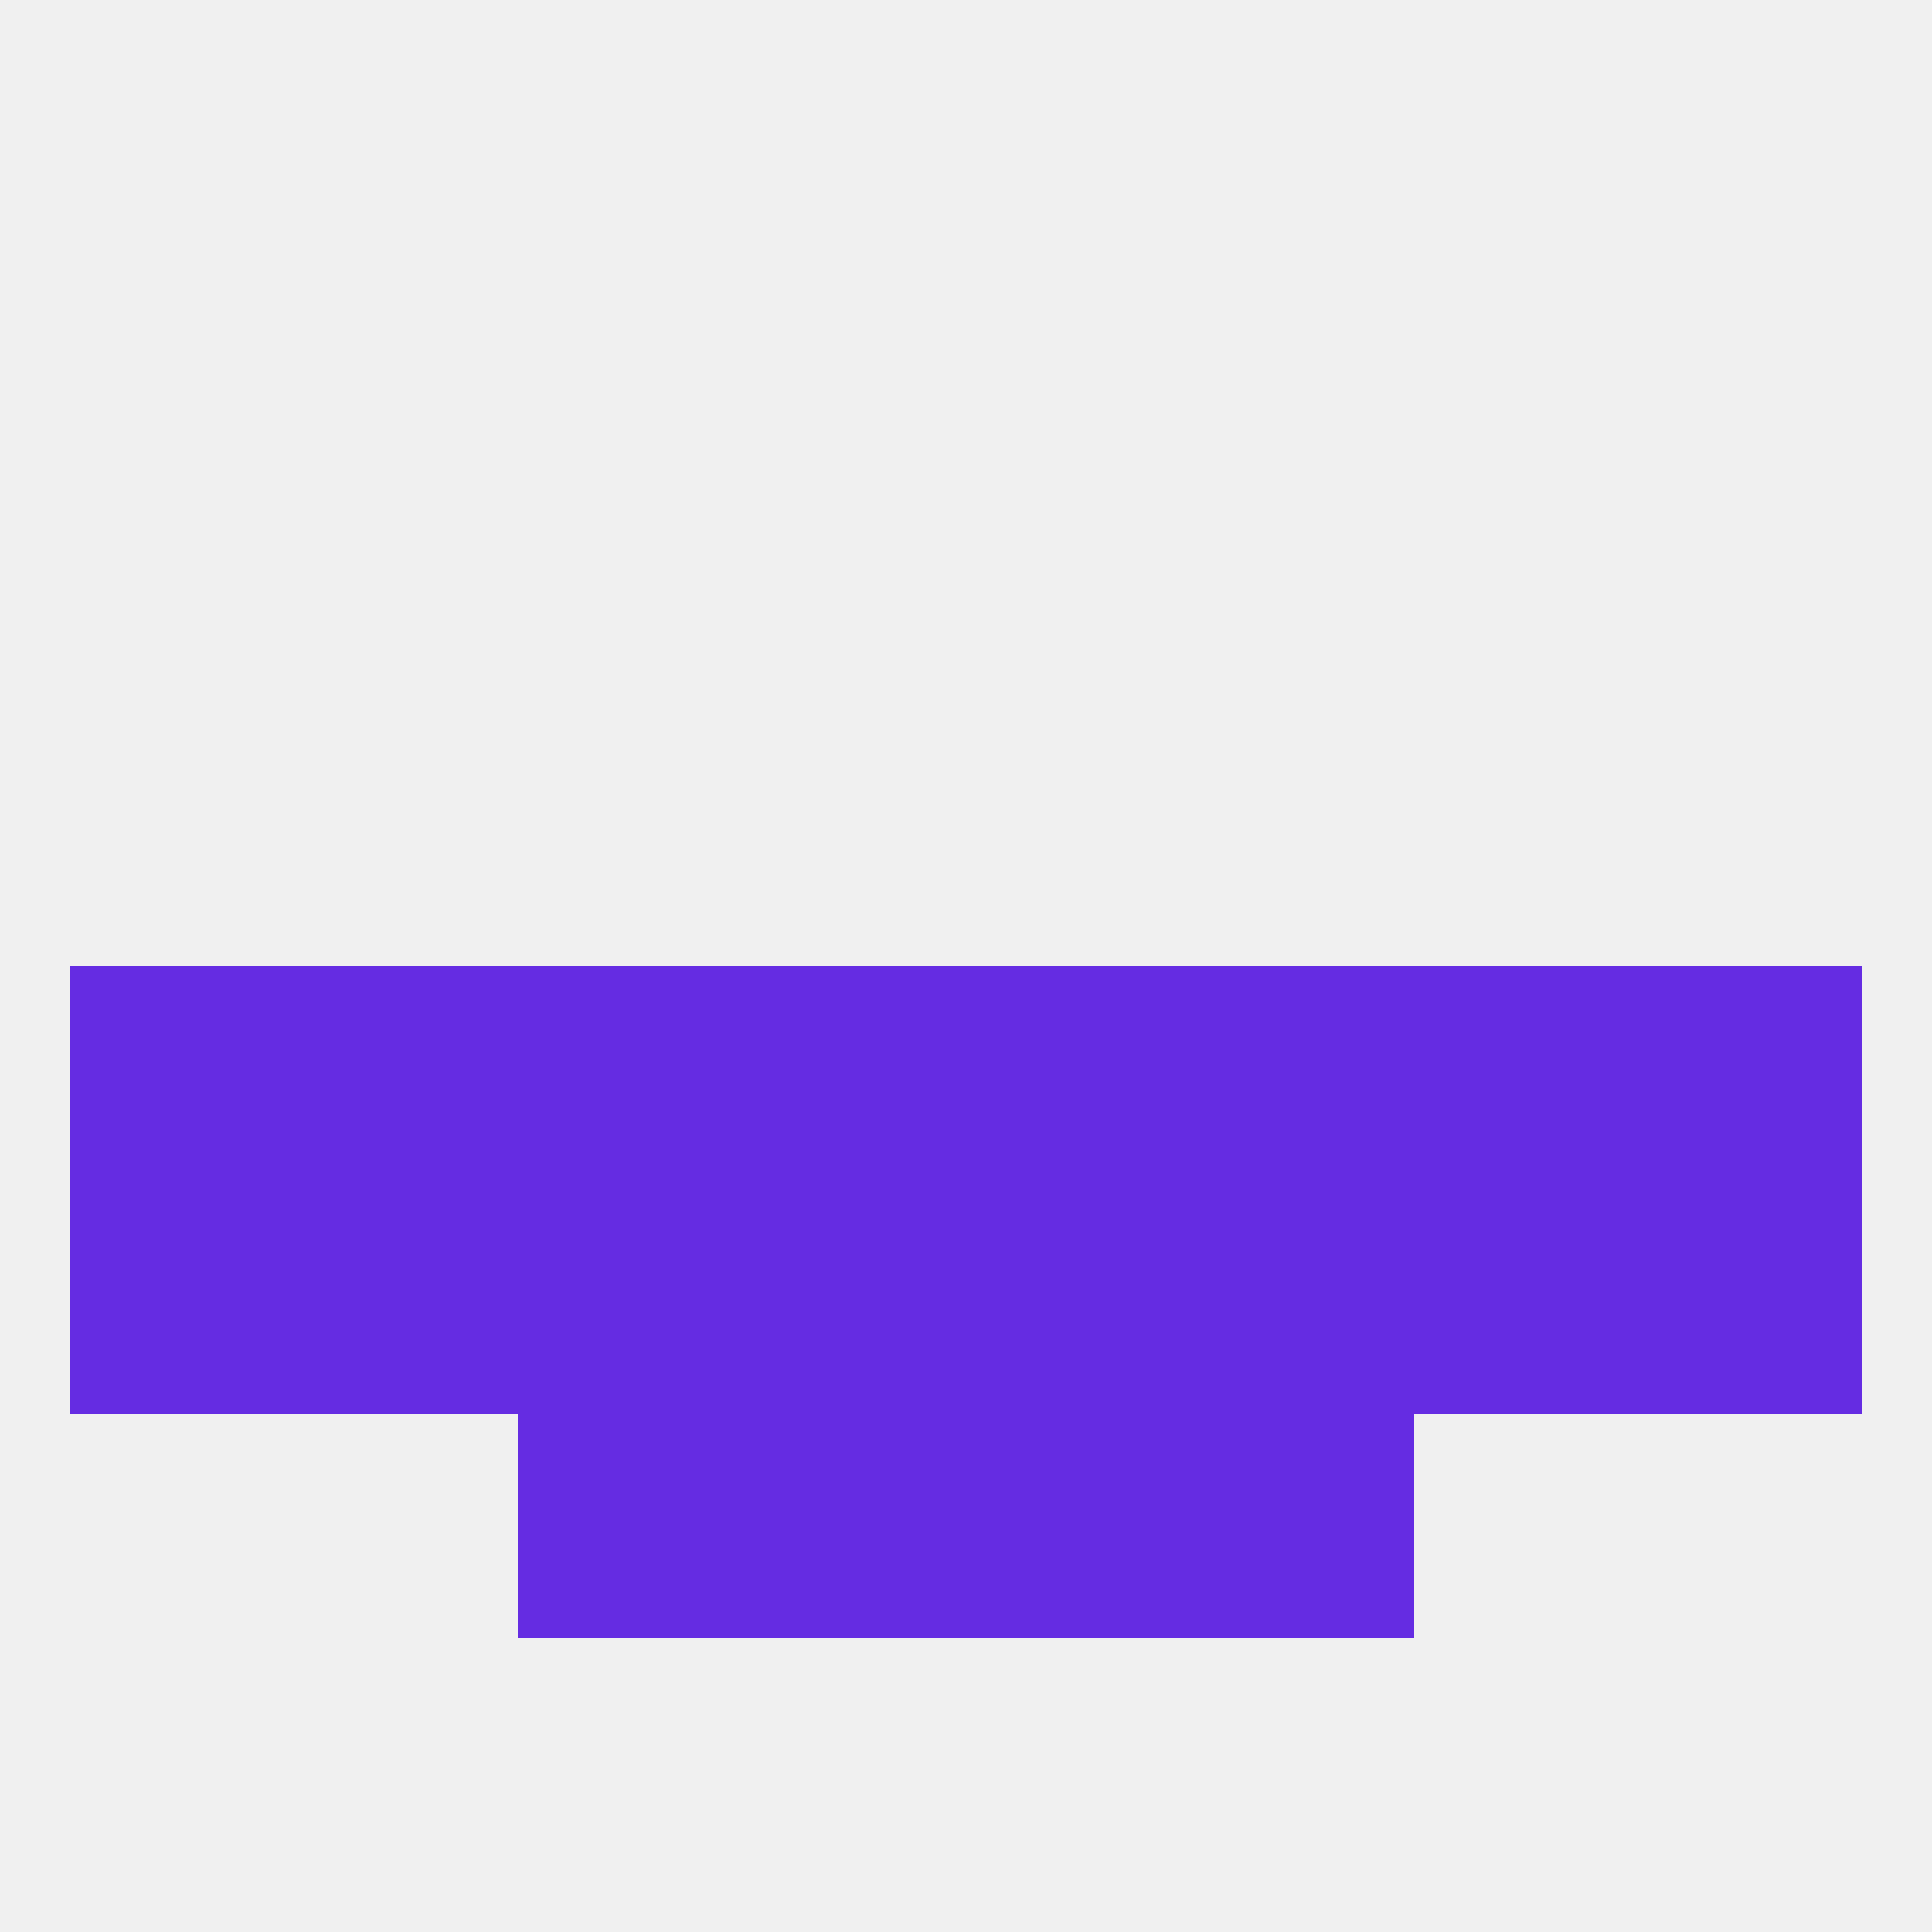 
<!--   <?xml version="1.0"?> -->
<svg version="1.1" baseprofile="full" xmlns="http://www.w3.org/2000/svg" xmlns:xlink="http://www.w3.org/1999/xlink" xmlns:ev="http://www.w3.org/2001/xml-events" width="250" height="250" viewBox="0 0 250 250" >
	<rect width="100%" height="100%" fill="rgba(240,240,240,255)"/>

	<rect x="212" y="154" width="29" height="29" fill="rgba(101,44,226,255)"/>
	<rect x="96" y="154" width="29" height="29" fill="rgba(101,44,226,255)"/>
	<rect x="125" y="154" width="29" height="29" fill="rgba(101,44,226,255)"/>
	<rect x="38" y="154" width="29" height="29" fill="rgba(101,44,226,255)"/>
	<rect x="183" y="154" width="29" height="29" fill="rgba(101,44,226,255)"/>
	<rect x="67" y="154" width="29" height="29" fill="rgba(101,44,226,255)"/>
	<rect x="154" y="154" width="29" height="29" fill="rgba(101,44,226,255)"/>
	<rect x="9" y="154" width="29" height="29" fill="rgba(101,44,226,255)"/>
	<rect x="96" y="183" width="29" height="29" fill="rgba(101,44,226,255)"/>
	<rect x="125" y="183" width="29" height="29" fill="rgba(101,44,226,255)"/>
	<rect x="67" y="183" width="29" height="29" fill="rgba(101,44,226,255)"/>
	<rect x="154" y="183" width="29" height="29" fill="rgba(101,44,226,255)"/>
	<rect x="9" y="125" width="29" height="29" fill="rgba(101,44,226,255)"/>
	<rect x="125" y="125" width="29" height="29" fill="rgba(101,44,226,255)"/>
	<rect x="183" y="125" width="29" height="29" fill="rgba(101,44,226,255)"/>
	<rect x="67" y="125" width="29" height="29" fill="rgba(101,44,226,255)"/>
	<rect x="154" y="125" width="29" height="29" fill="rgba(101,44,226,255)"/>
	<rect x="212" y="125" width="29" height="29" fill="rgba(101,44,226,255)"/>
	<rect x="96" y="125" width="29" height="29" fill="rgba(101,44,226,255)"/>
	<rect x="38" y="125" width="29" height="29" fill="rgba(101,44,226,255)"/>
</svg>